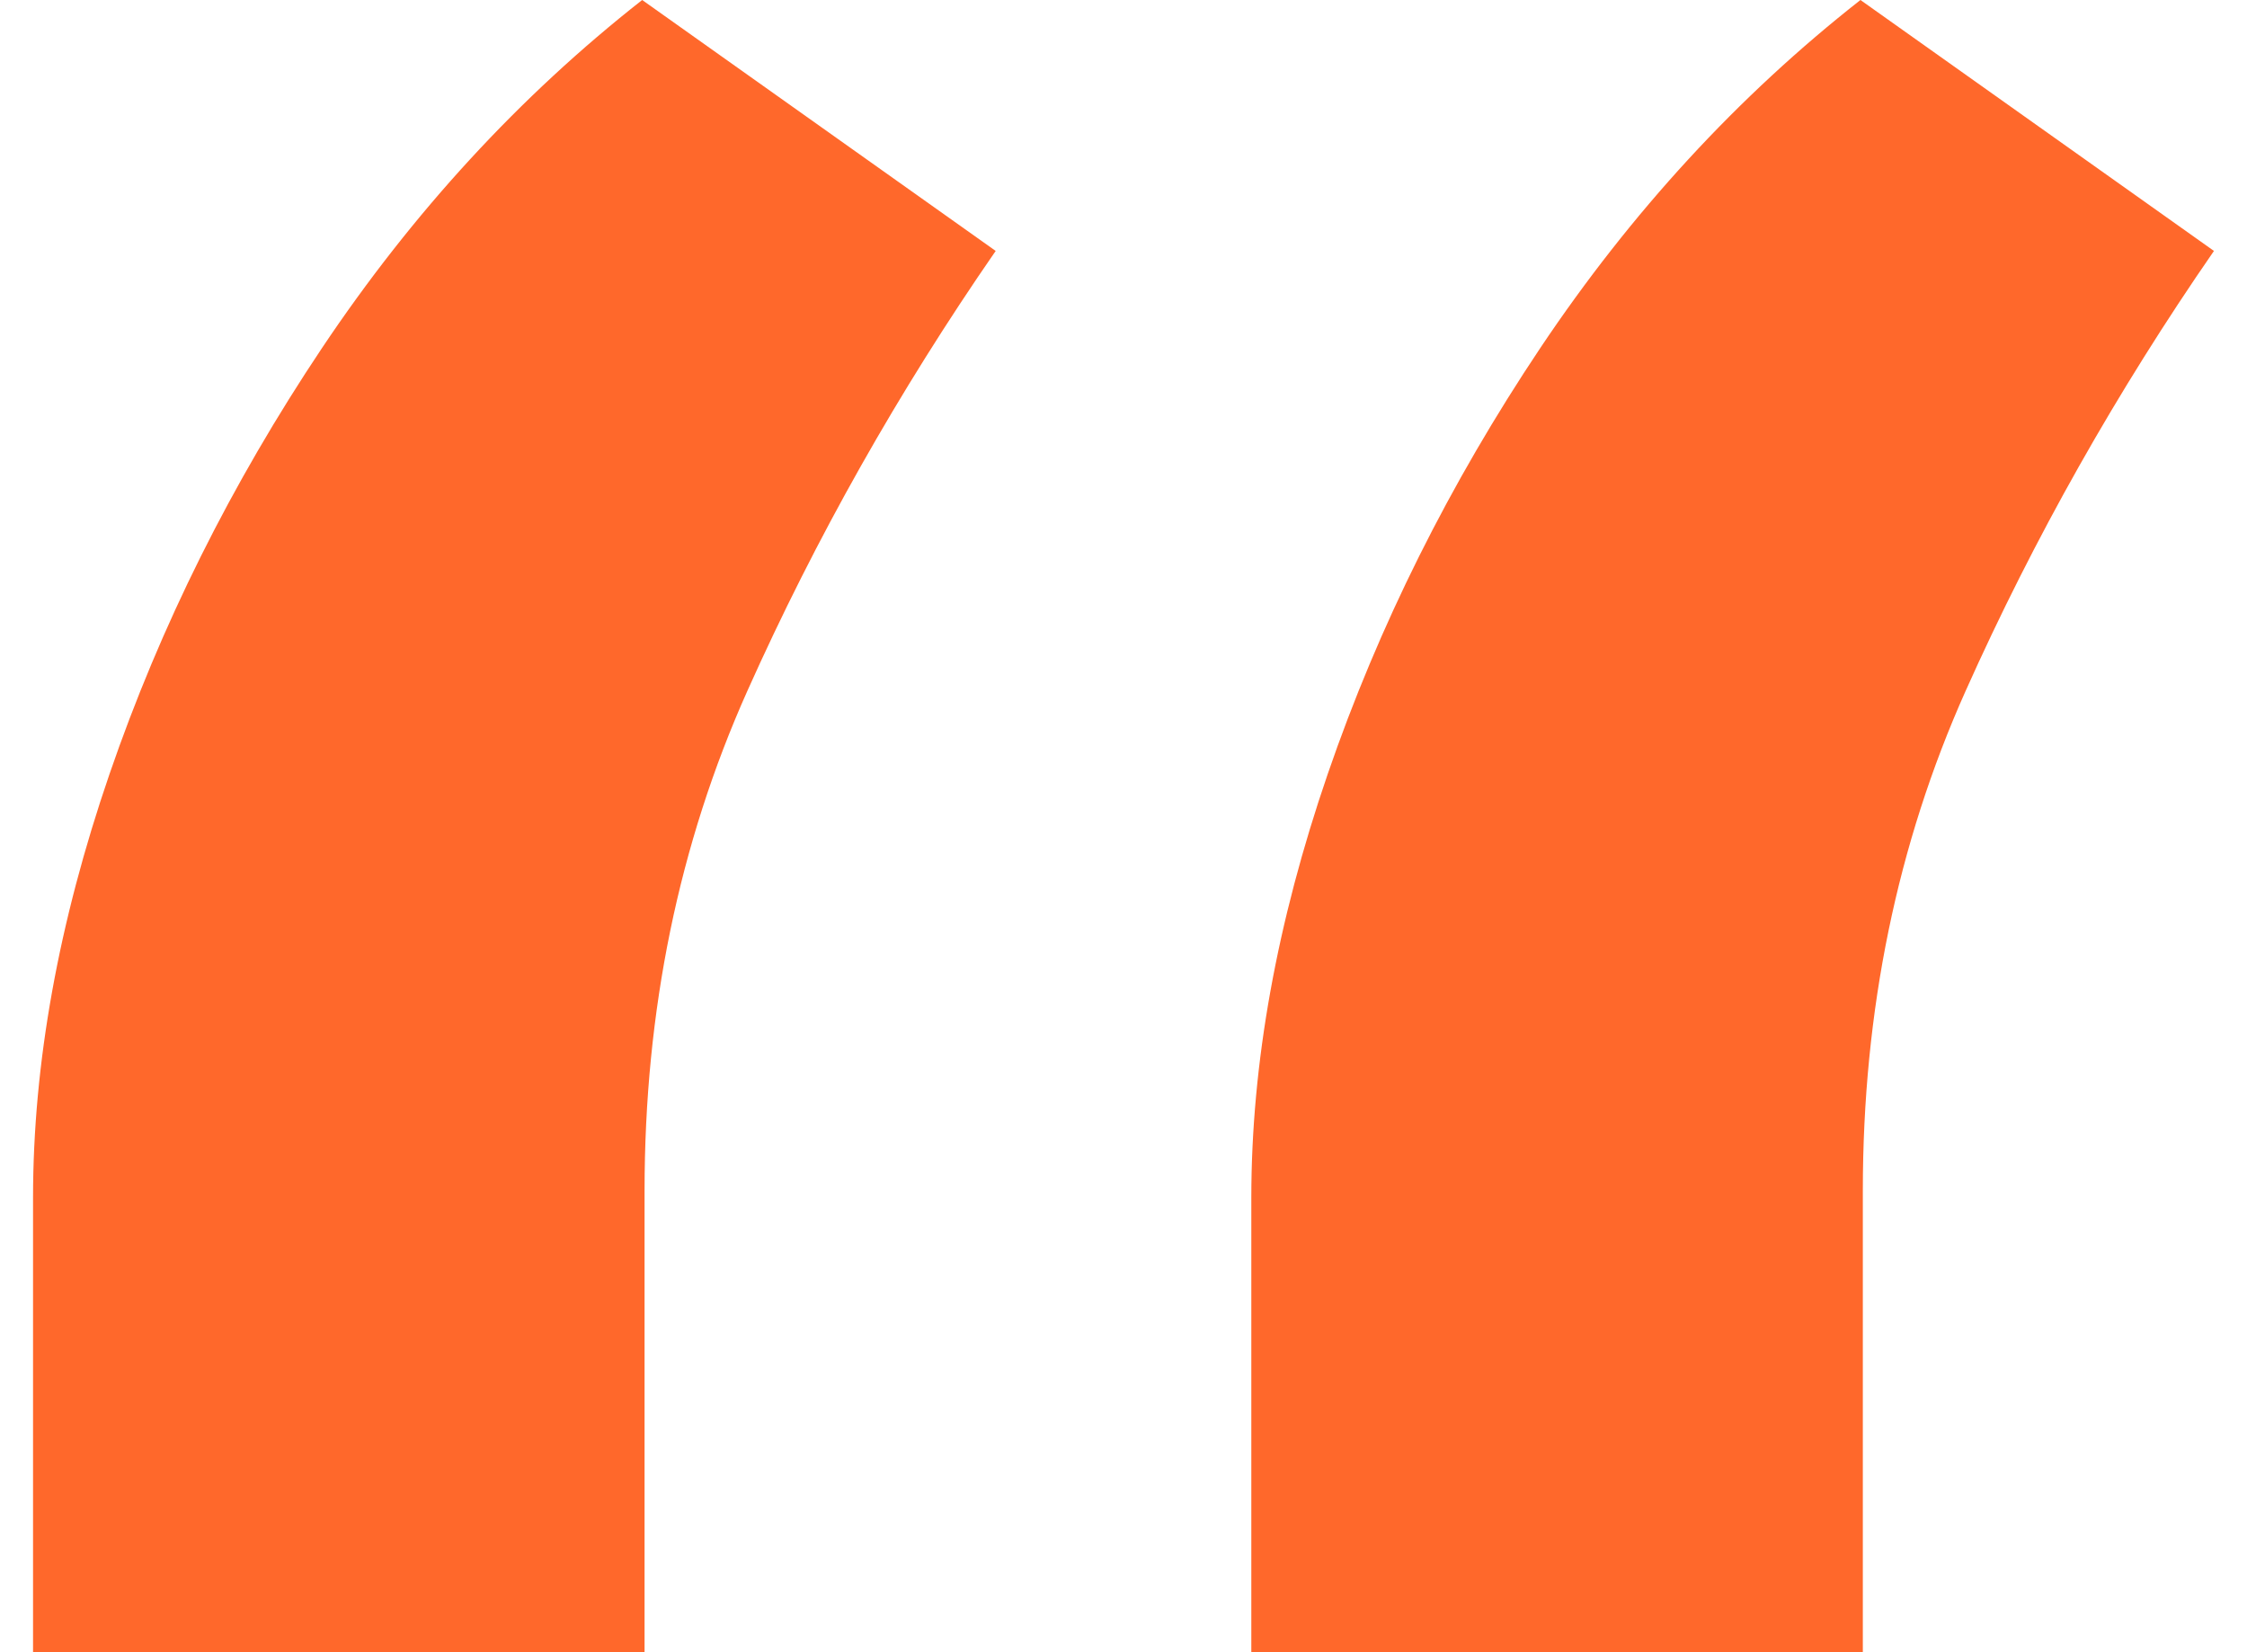 <svg width="34" height="25" viewBox="0 0 34 25" fill="none" xmlns="http://www.w3.org/2000/svg">
<path id="&#226;&#128;&#156;" d="M0.5 25V18.123C0.5 16.094 0.886 13.957 1.657 11.712C2.428 9.468 3.5 7.319 4.873 5.265C6.247 3.212 7.861 1.457 9.717 0L15.066 3.797C13.596 5.922 12.343 8.142 11.307 10.458C10.271 12.775 9.753 15.294 9.753 18.016V25H0.5ZM18.934 25V18.123C18.934 16.094 19.319 13.957 20.09 11.712C20.861 9.468 21.934 7.319 23.307 5.265C24.681 3.212 26.295 1.457 28.151 0L33.5 3.797C32.03 5.922 30.777 8.142 29.741 10.458C28.705 12.775 28.187 15.294 28.187 18.016V25H18.934Z" fill="#FF682B"/>
</svg>
